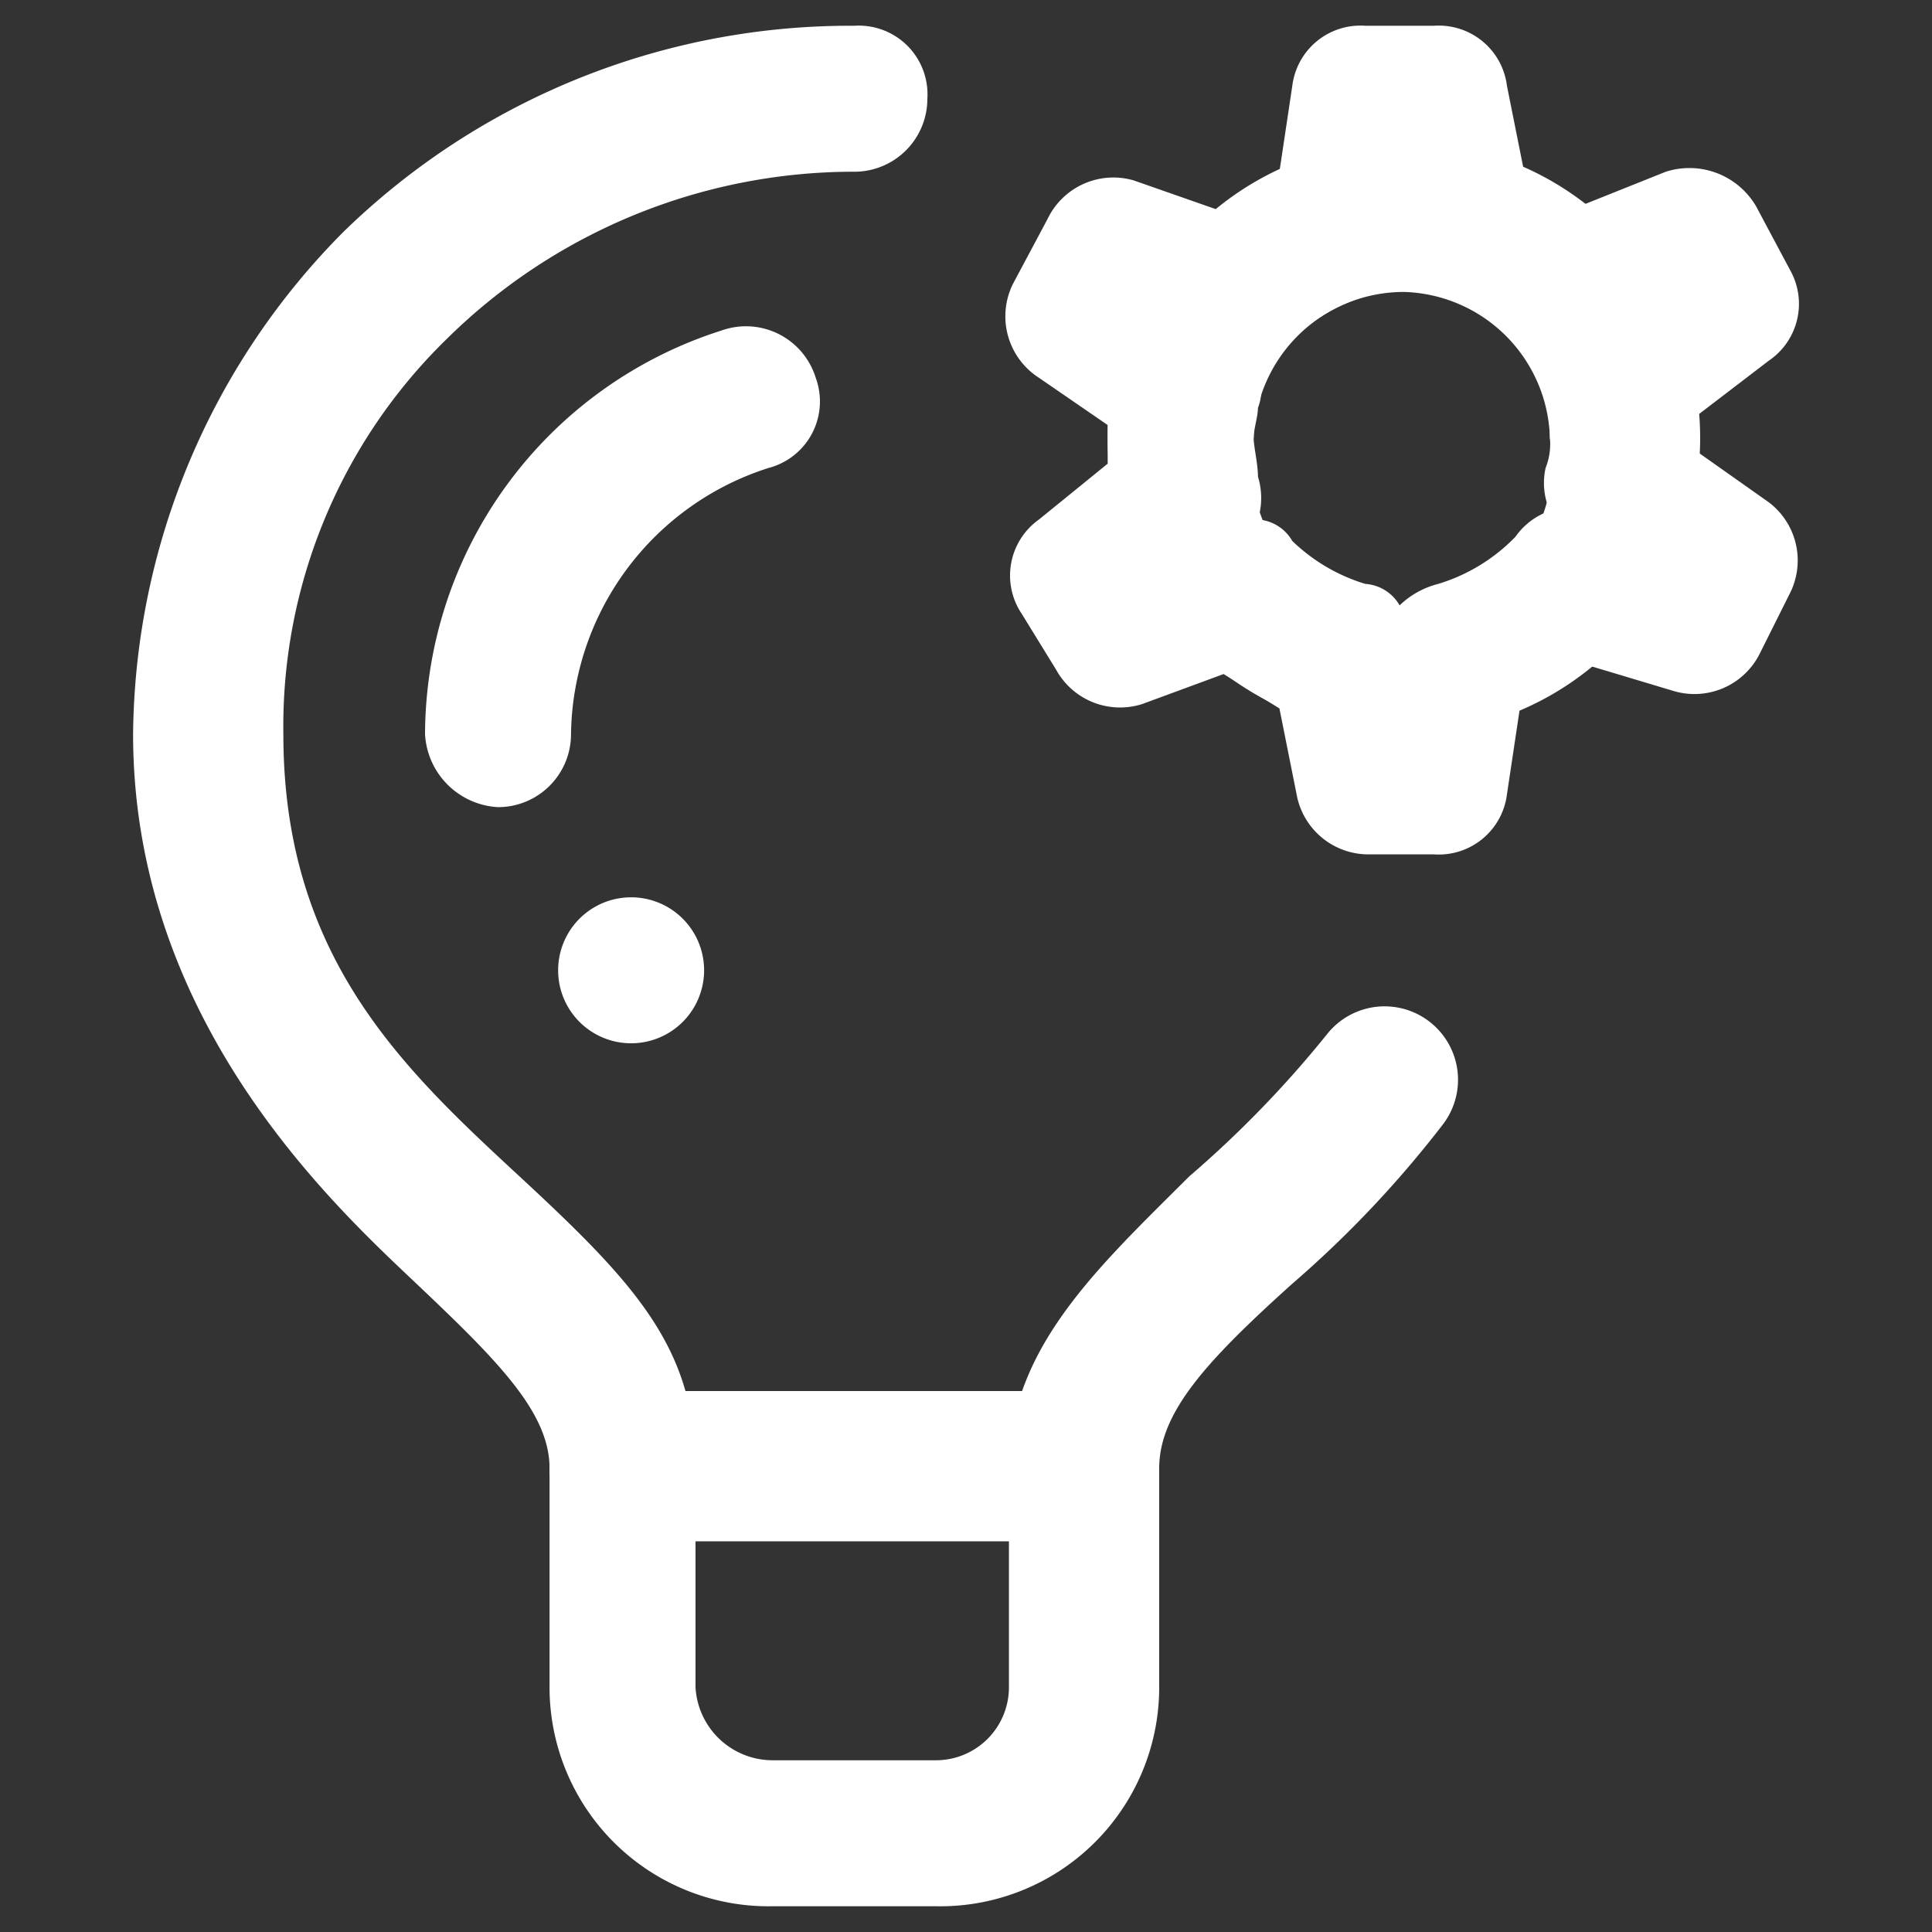 <svg xmlns="http://www.w3.org/2000/svg" viewBox="0 0 45 45"><rect x="0" y="0" width="45" height="45" fill="#333333" stroke="none"/><path d="M25.1,35.9H14.7A1.8,1.8,0,0,1,13,34.2a1.8,1.8,0,0,1,1.7-1.8H25.1a1.8,1.8,0,0,1,1.7,1.8A1.8,1.8,0,0,1,25.1,35.9Z" style="fill:#fff"/><path d="M21.8,44.4H18a5.1,5.1,0,0,1-5.2-5.1V34.1a1.7,1.7,0,0,1,1.7-1.7,1.6,1.6,0,0,1,1.7,1.7v5.2A1.8,1.8,0,0,0,18,41h3.8a1.7,1.7,0,0,0,1.7-1.7V34.1a1.7,1.7,0,0,1,1.7-1.7A1.7,1.7,0,0,1,27,34.1v5.2A5.1,5.1,0,0,1,21.8,44.4Z" style="fill:#fff"/><path d="M14.5,36a1.8,1.8,0,0,1-1.7-1.8c0-1.3-1.2-2.5-3.1-4.3S3.1,23.8,3.1,17.1A16.8,16.8,0,0,1,8,5.4,16.9,16.9,0,0,1,19.8.6h.1a1.6,1.6,0,0,1,1.7,1.7A1.7,1.7,0,0,1,19.9,4h-.1a13.5,13.5,0,0,0-9.4,3.9,12.6,12.6,0,0,0-3.8,9.2c0,5.2,2.8,7.8,5.5,10.3s4.1,4,4.1,6.8A1.7,1.7,0,0,1,14.5,36Z" style="fill:#fff"/><path d="M25.3,36a1.8,1.8,0,0,1-1.8-1.8c0-2.8,2.1-4.7,4.2-6.8a25.1,25.1,0,0,0,3.2-3.3,1.7,1.7,0,1,1,2.7,2.1,25.2,25.2,0,0,1-3.5,3.7c-2,1.8-3.1,3-3.1,4.3A1.8,1.8,0,0,1,25.3,36Z" style="fill:#fff"/><path d="M11.6,18.8a1.8,1.8,0,0,1-1.7-1.7,9.9,9.9,0,0,1,6.9-9.4A1.7,1.7,0,0,1,19,8.8a1.6,1.6,0,0,1-1.1,2.1,6.6,6.6,0,0,0-4.6,6.2A1.7,1.7,0,0,1,11.6,18.8Z" style="fill:#fff"/><path d="M32.7,17.1a6.9,6.9,0,0,1-6.9-6.9,6.9,6.9,0,1,1,6.9,6.9Zm0-10.3a3.5,3.5,0,0,0-3.5,3.4,3.5,3.5,0,1,0,6.9,0A3.5,3.5,0,0,0,32.7,6.8Z" style="fill:#fff"/><path d="M33.4,19.9H31.9a1.7,1.7,0,0,1-1.7-1.4l-.4-2-1.3-.8-1.9.7a1.7,1.7,0,0,1-2-.8l-.8-1.3a1.6,1.6,0,0,1,.4-2.2l1.6-1.3V9.9L24.2,8.8a1.7,1.7,0,0,1-.6-2.2l.8-1.5a1.7,1.7,0,0,1,2-.9l2,.7A4.2,4.2,0,0,1,29.8,4l.3-2A1.6,1.6,0,0,1,31.8.6h1.6A1.6,1.6,0,0,1,35.1,2l.4,2,1.3.8,2-.8a1.8,1.8,0,0,1,2.1.8l.8,1.5a1.6,1.6,0,0,1-.5,2.1L39.5,9.7v.8l1.7,1.2a1.7,1.7,0,0,1,.5,2.1L41,15.2a1.7,1.7,0,0,1-2,.9l-2-.6a5.4,5.4,0,0,1-1.6,1l-.3,2A1.6,1.6,0,0,1,33.4,19.9Zm-4.1-7.8a1,1,0,0,1,.8.5,4.2,4.2,0,0,0,1.7,1,1,1,0,0,1,.8.5,2,2,0,0,1,.9-.5,4.2,4.2,0,0,0,1.8-1.1,1.6,1.6,0,0,1,.8-.6,1.6,1.6,0,0,1-.1-1,1.5,1.5,0,0,0,.1-.7,2.5,2.5,0,0,0-.1-.8,1.7,1.7,0,0,1,0-1,1.4,1.4,0,0,1-.8-.5,3.7,3.7,0,0,0-1.7-1l-.8-.5a2.6,2.6,0,0,1-.9.5,4.2,4.2,0,0,0-1.7,1,1.5,1.5,0,0,1-.9.6,1.1,1.1,0,0,1,.1,1c0,.2-.1.5-.1.7s.1.6.1.9A1.7,1.7,0,0,1,29.3,12.1Z" style="fill:#fff"/><path d="M16.4,22.6a1.7,1.7,0,1,1-3.4,0,1.7,1.7,0,1,1,3.4,0" style="fill:#fff"/></svg>